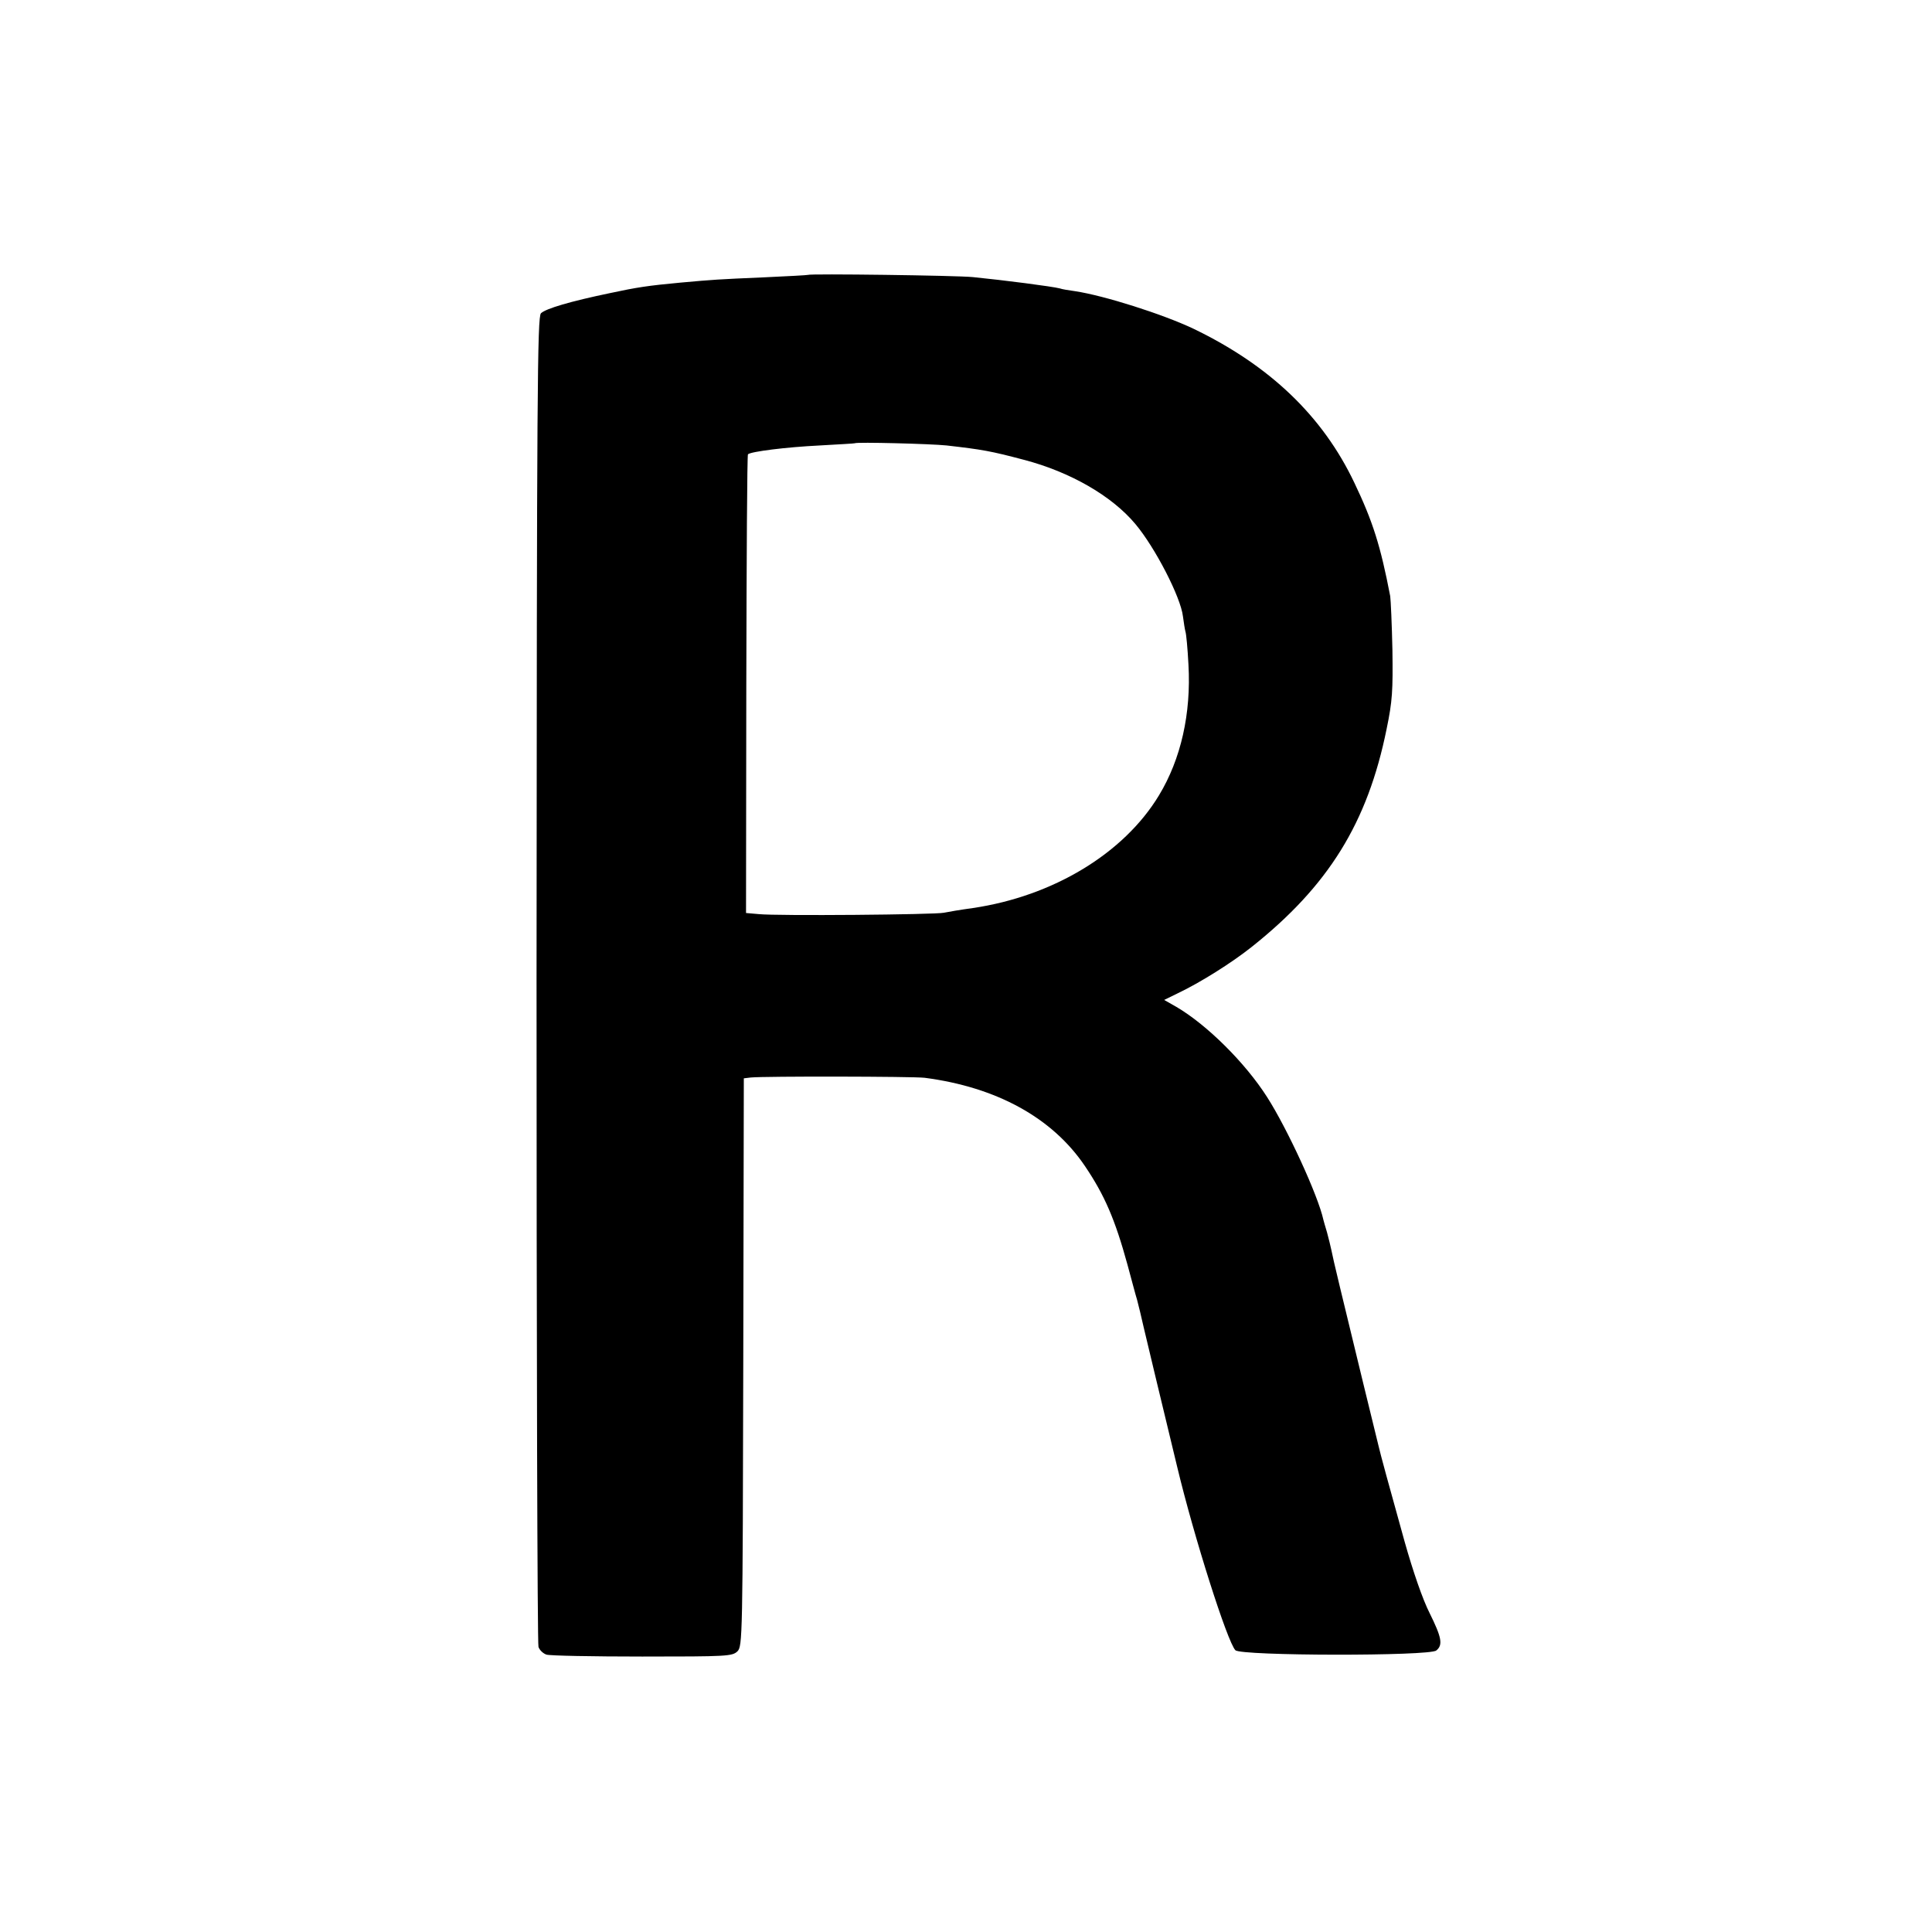 <?xml version="1.0" standalone="no"?>
<!DOCTYPE svg PUBLIC "-//W3C//DTD SVG 20010904//EN"
 "http://www.w3.org/TR/2001/REC-SVG-20010904/DTD/svg10.dtd">
<svg version="1.0" xmlns="http://www.w3.org/2000/svg"
 width="700pt" height="700pt" viewBox="0 0 700 700"
 preserveAspectRatio="xMidYMid meet">
<g transform="translate(0,700) scale(0.1,-0.1)"
fill="#000000" stroke="none">
<path d="M2927 6004 c-1 -1 -74 -5 -162 -9 -163 -7 -178 -8 -300 -19 -118 -11
-157 -17 -255 -38 -144 -30 -232 -56 -250 -73 -13 -14 -15 -267 -16 -2413 0
-1318 3 -2407 7 -2419 4 -12 17 -24 29 -28 12 -4 168 -7 347 -7 308 0 326 1
345 19 18 19 19 46 21 1048 l2 1028 25 3 c50 5 586 4 630 -1 261 -34 463 -145
581 -320 71 -105 109 -193 154 -357 14 -51 29 -109 35 -128 5 -19 16 -64 24
-100 16 -67 57 -240 121 -504 61 -255 182 -635 211 -665 19 -21 704 -22 728
-1 25 20 19 48 -24 135 -25 49 -60 150 -91 260 -55 197 -89 322 -94 345 -2 8
-27 110 -55 225 -77 317 -111 457 -116 485 -3 14 -10 43 -16 65 -7 22 -12 42
-13 45 -19 88 -131 331 -204 445 -79 124 -218 262 -329 327 l-44 25 49 24 c82
39 195 110 268 168 278 221 420 449 489 790 21 101 23 139 21 286 -2 94 -6
181 -8 195 -35 182 -63 271 -130 411 -115 242 -307 425 -583 558 -112 53 -323
120 -429 136 -22 3 -47 7 -55 10 -26 7 -204 30 -315 41 -59 6 -592 13 -598 8z
m503 -618 c130 -15 159 -20 280 -52 168 -44 319 -131 404 -233 72 -86 164
-265 172 -334 3 -23 7 -48 9 -55 3 -8 8 -62 11 -120 10 -177 -27 -342 -107
-474 -127 -210 -383 -365 -674 -408 -44 -6 -91 -14 -105 -17 -30 -7 -605 -12
-671 -5 l-46 4 1 828 c1 456 3 831 6 834 11 10 138 26 260 32 69 4 126 7 127
8 6 5 277 -2 333 -8z"/>
</g>
</svg>
